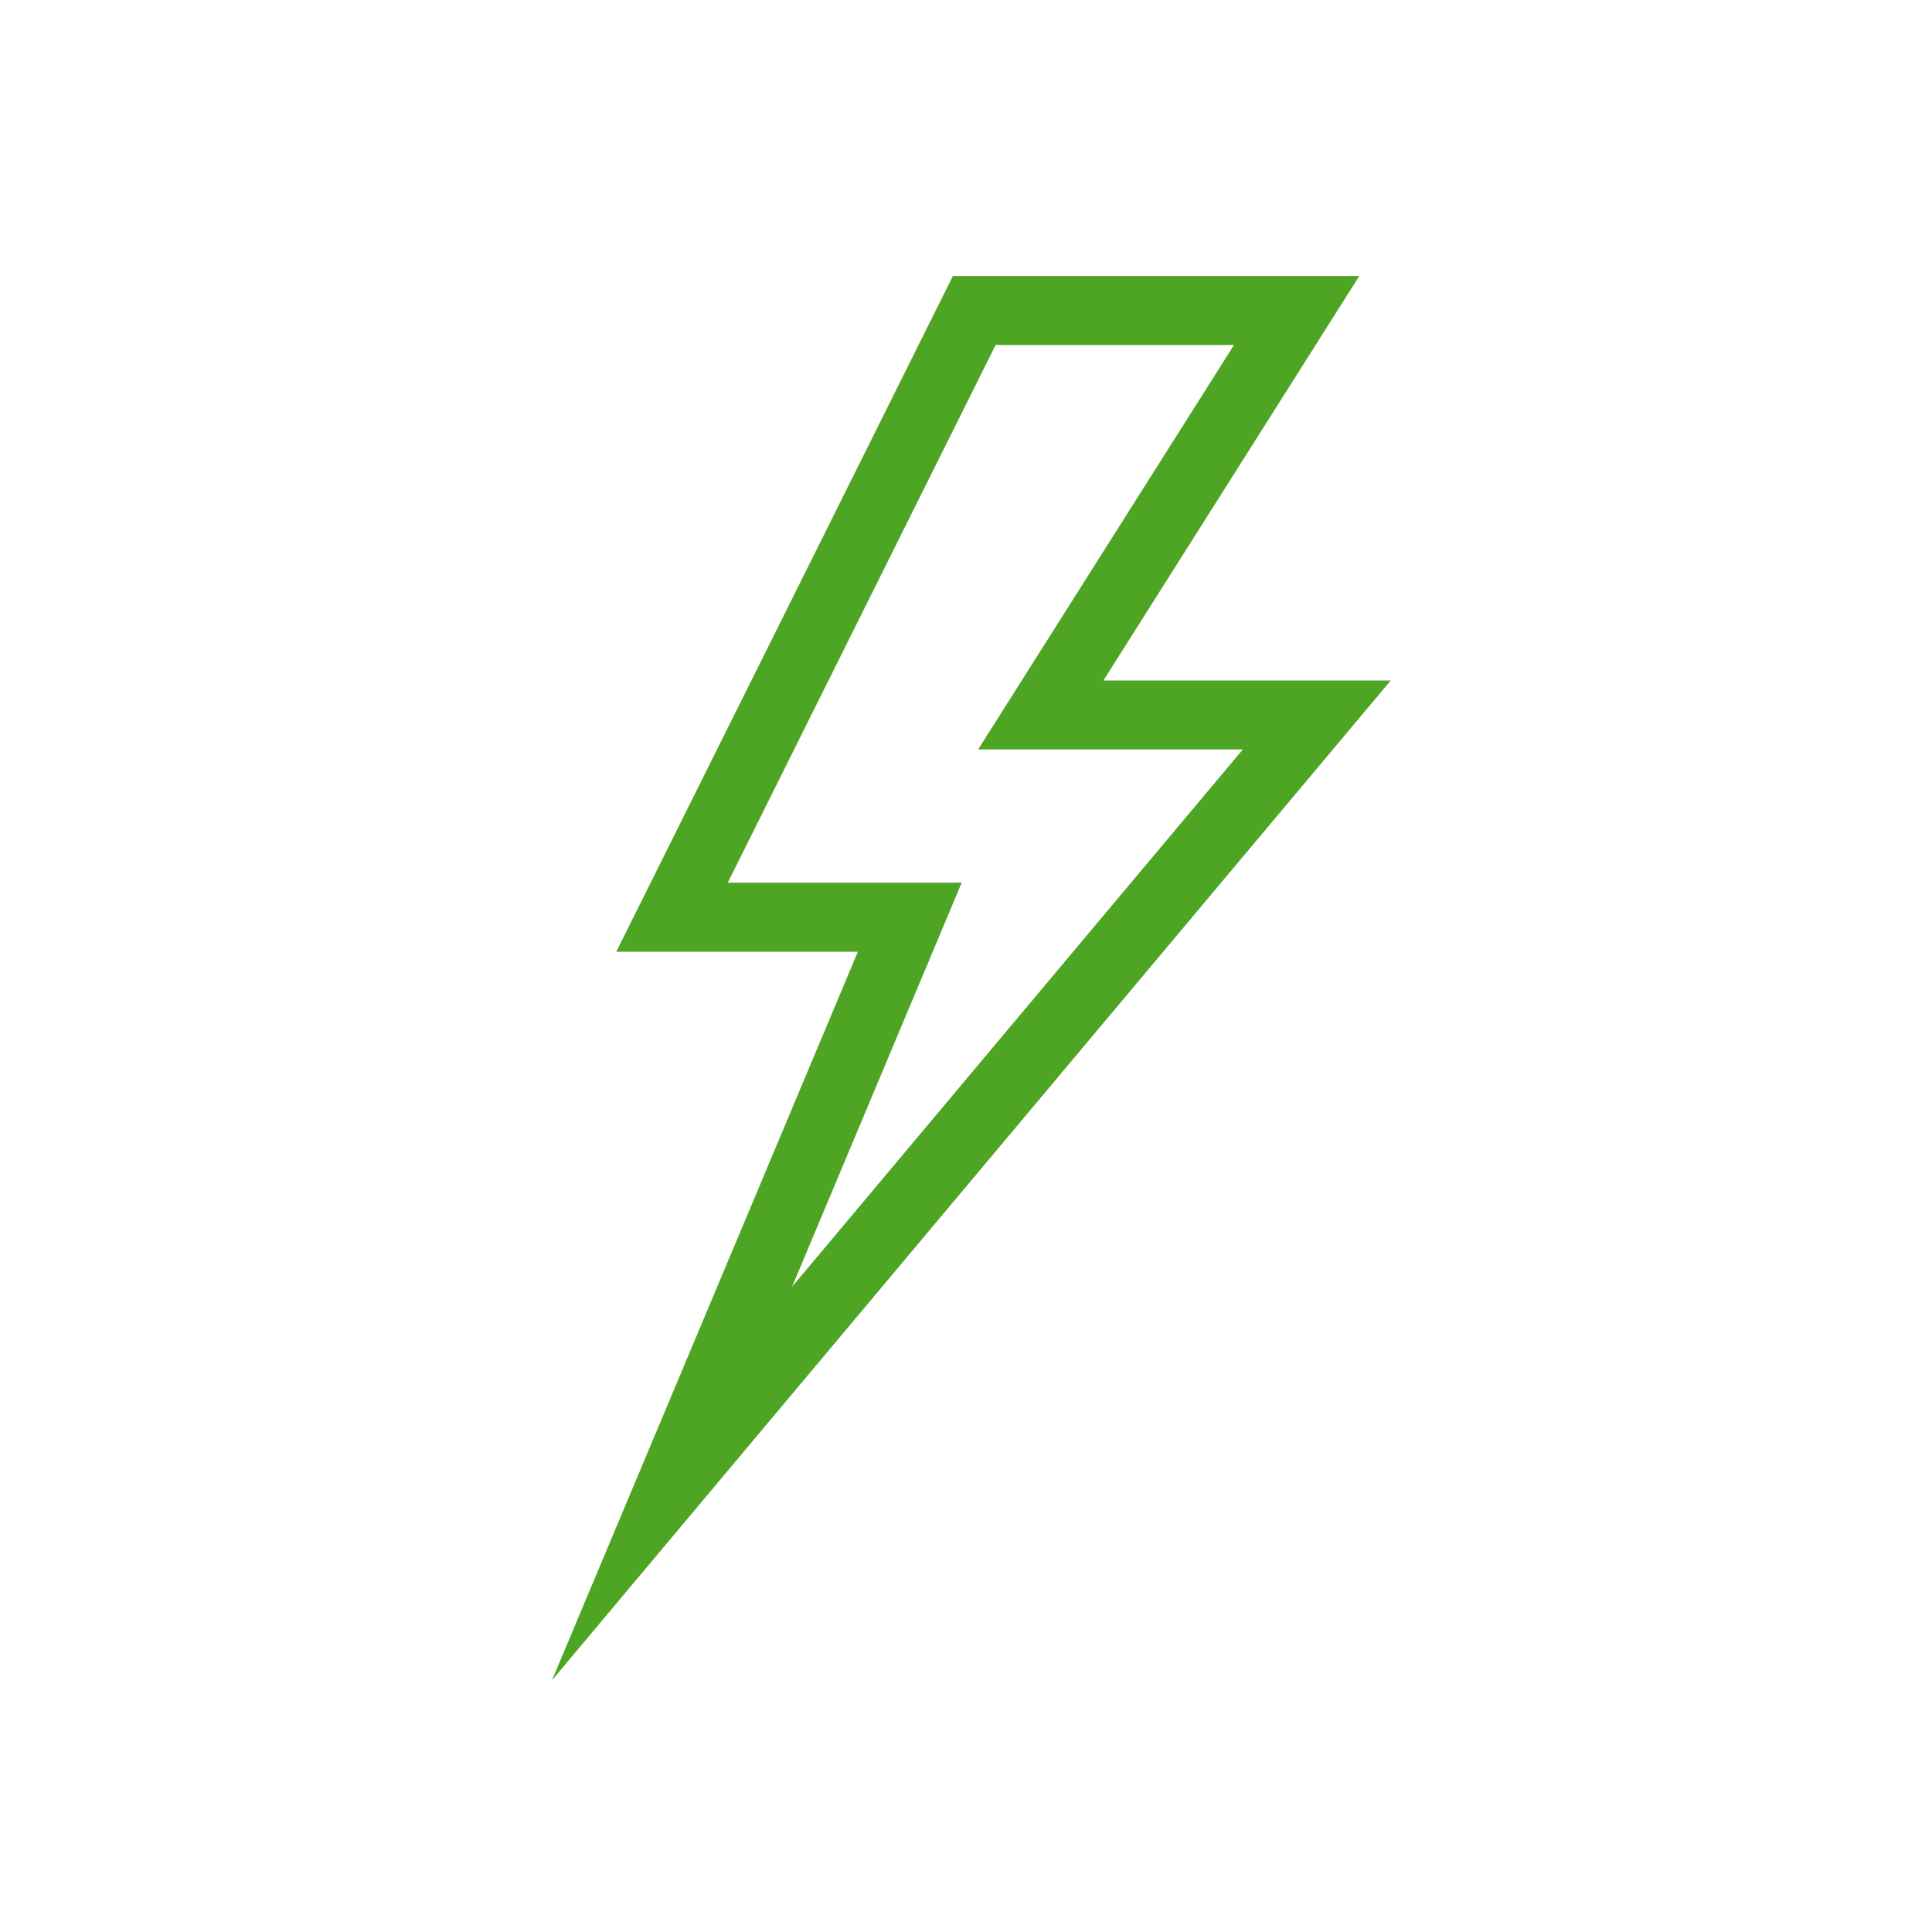 <svg width="56" height="56" viewBox="0 0 56 56" fill="none" xmlns="http://www.w3.org/2000/svg">
<path fill-rule="evenodd" clip-rule="evenodd" d="M16 48.702L40.312 19.724H31.983L39.4 8H27.62L17.863 27.586H24.866L16 48.702ZM35.768 10L28.351 21.724H36.023L22.958 37.298L27.875 25.586H21.094L28.858 10H35.768Z" fill="#4EA524"/>
</svg>